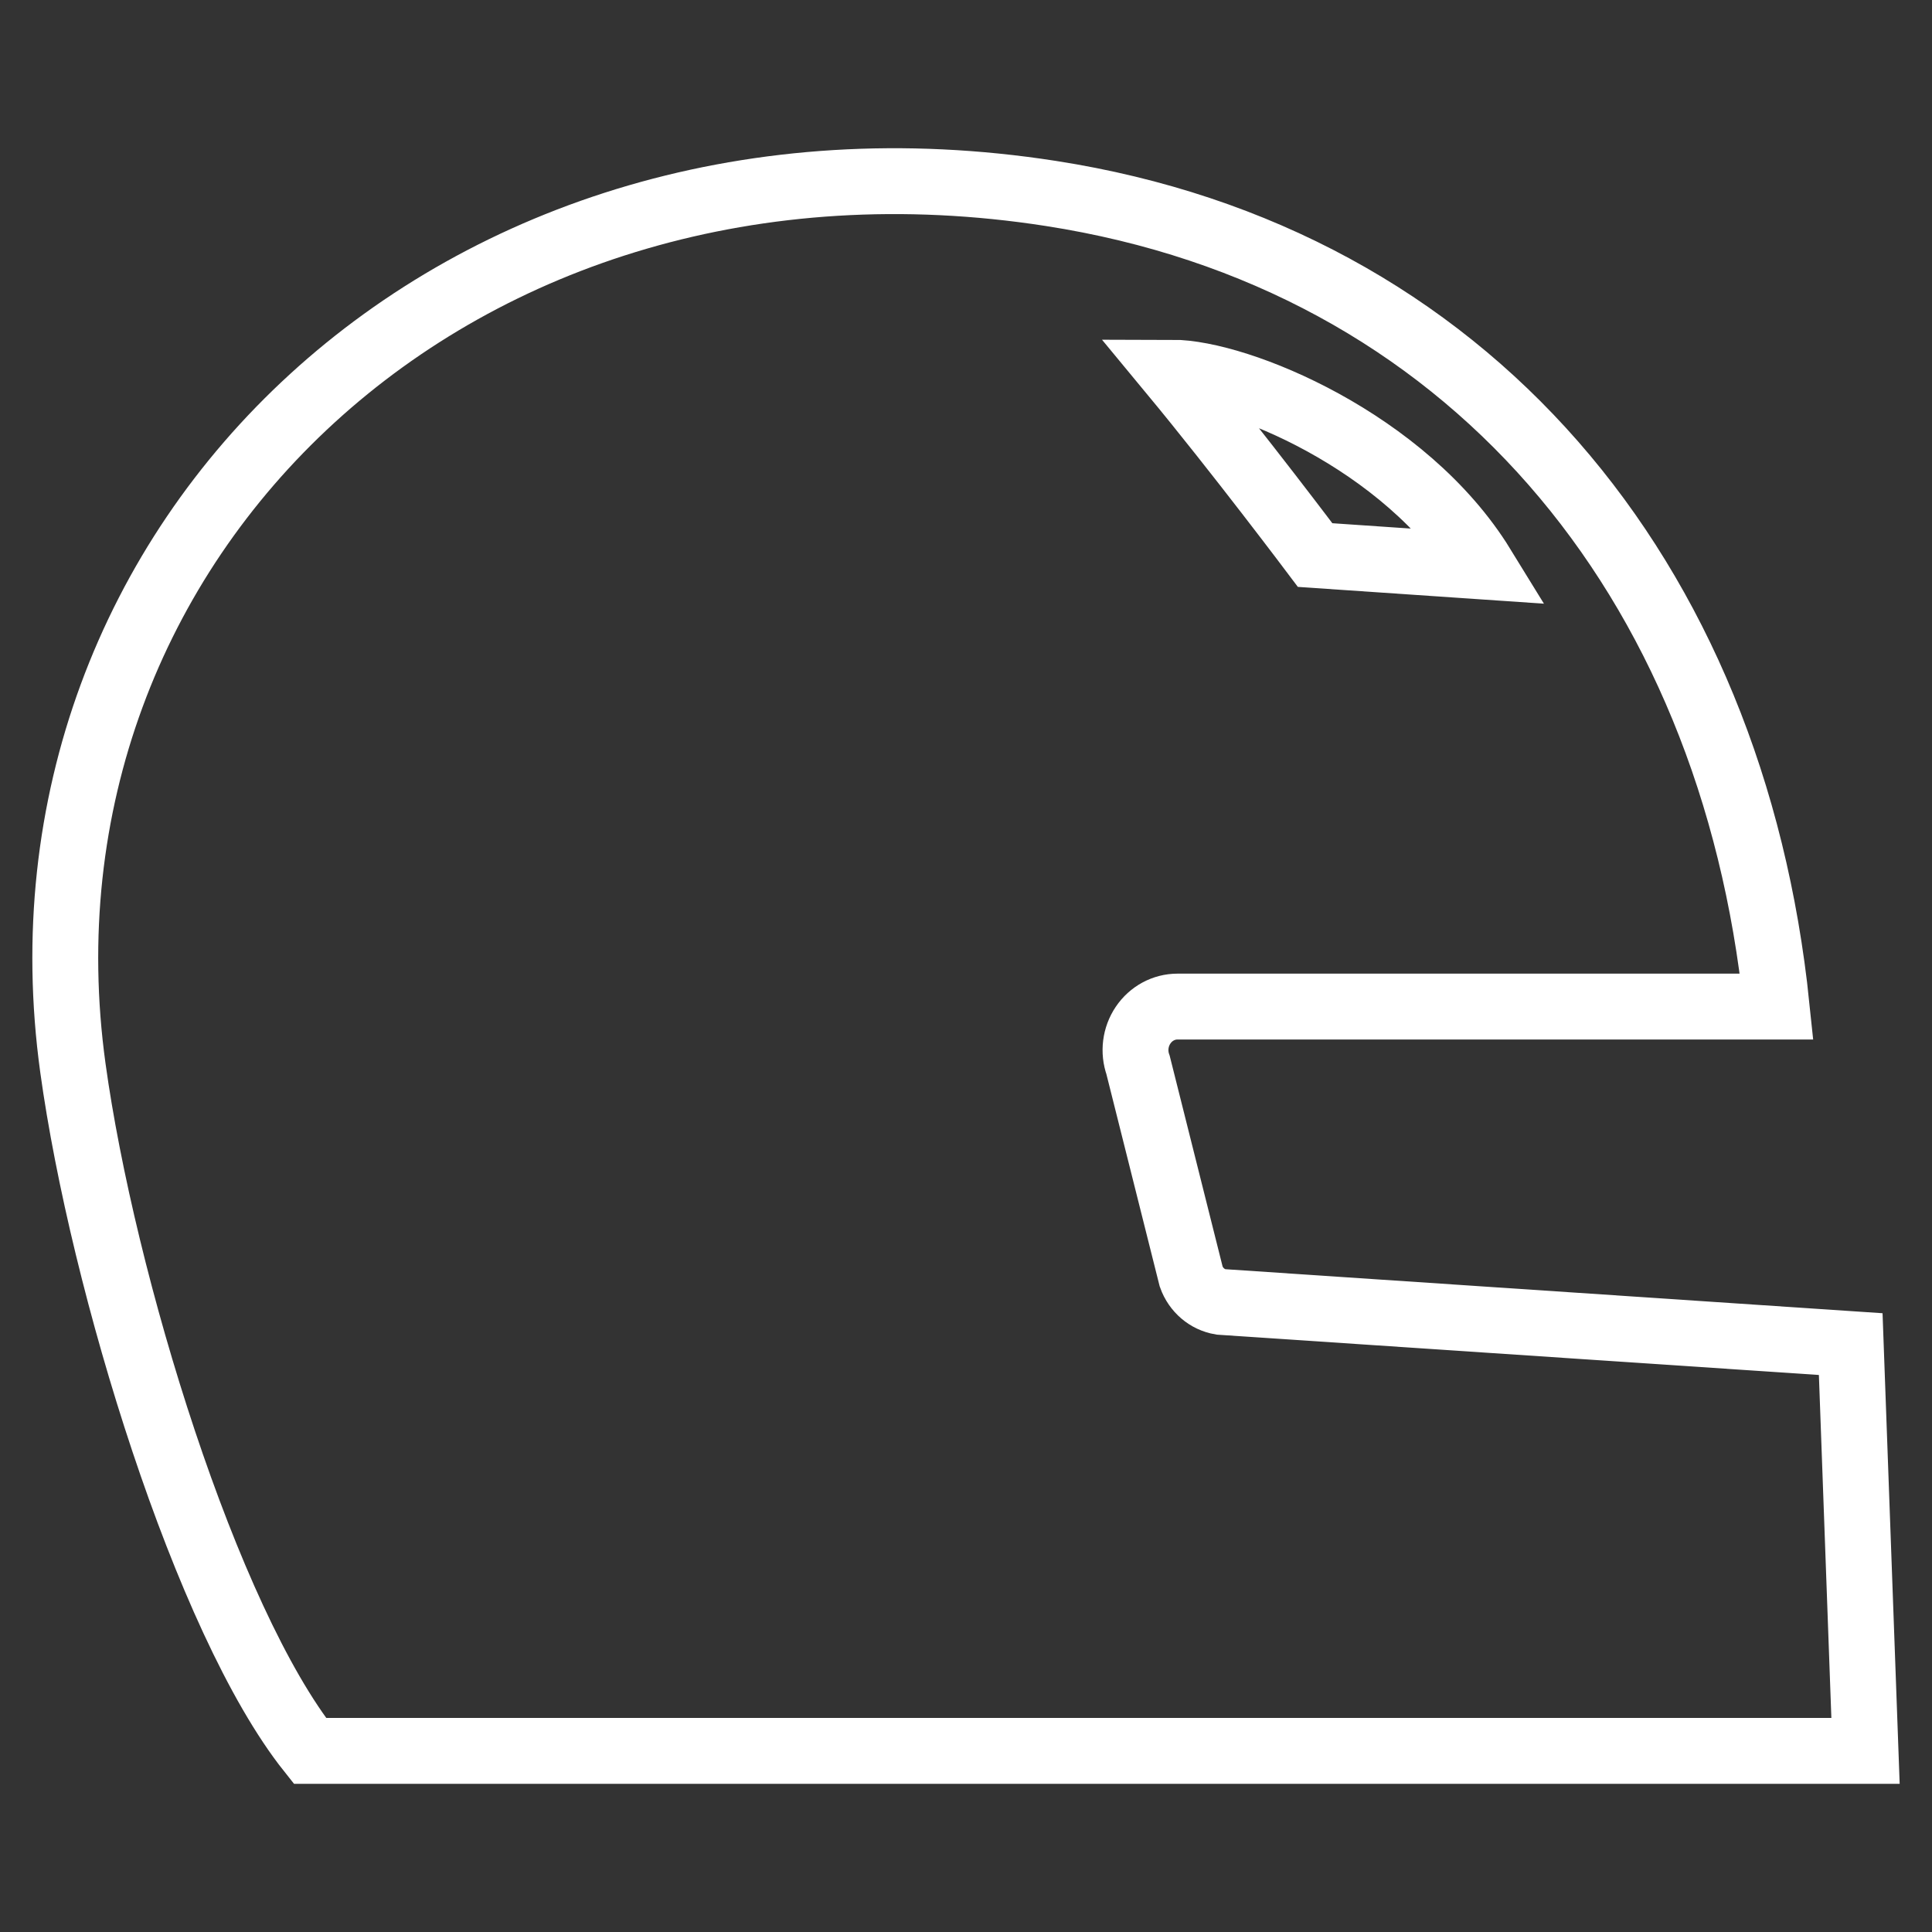 <?xml version="1.0" encoding="UTF-8"?><svg id="a" xmlns="http://www.w3.org/2000/svg" viewBox="0 0 44 44"><rect x="0" y="0" width="44" height="44" fill="#333333" stroke="none"/><defs><style>.b{fill:none;stroke:#fff;stroke-linecap:round;stroke-miterlimit:10;stroke-width:1.5px;}</style></defs><path class="b" d="M1.66,24.321c.675,4.892,3.037,12.584,5.398,15.554h35.428s-.337-9.264-.337-9.264l-14.347-.961c-.308-.052-.565-.271-.673-.574l-1.21-4.82c-.108-.304-.065-.643.114-.908.179-.266.471-.424.784-.424h13.645c-1.012-9.784-7.04-17.045-16.533-18.519C10.432,2.309.003,12.308,1.66,24.321ZM26.692,8.487c1.504,0,5.314,1.558,7.069,4.414l-3.81-.26s-1.755-2.337-3.259-4.154Z"/></svg>